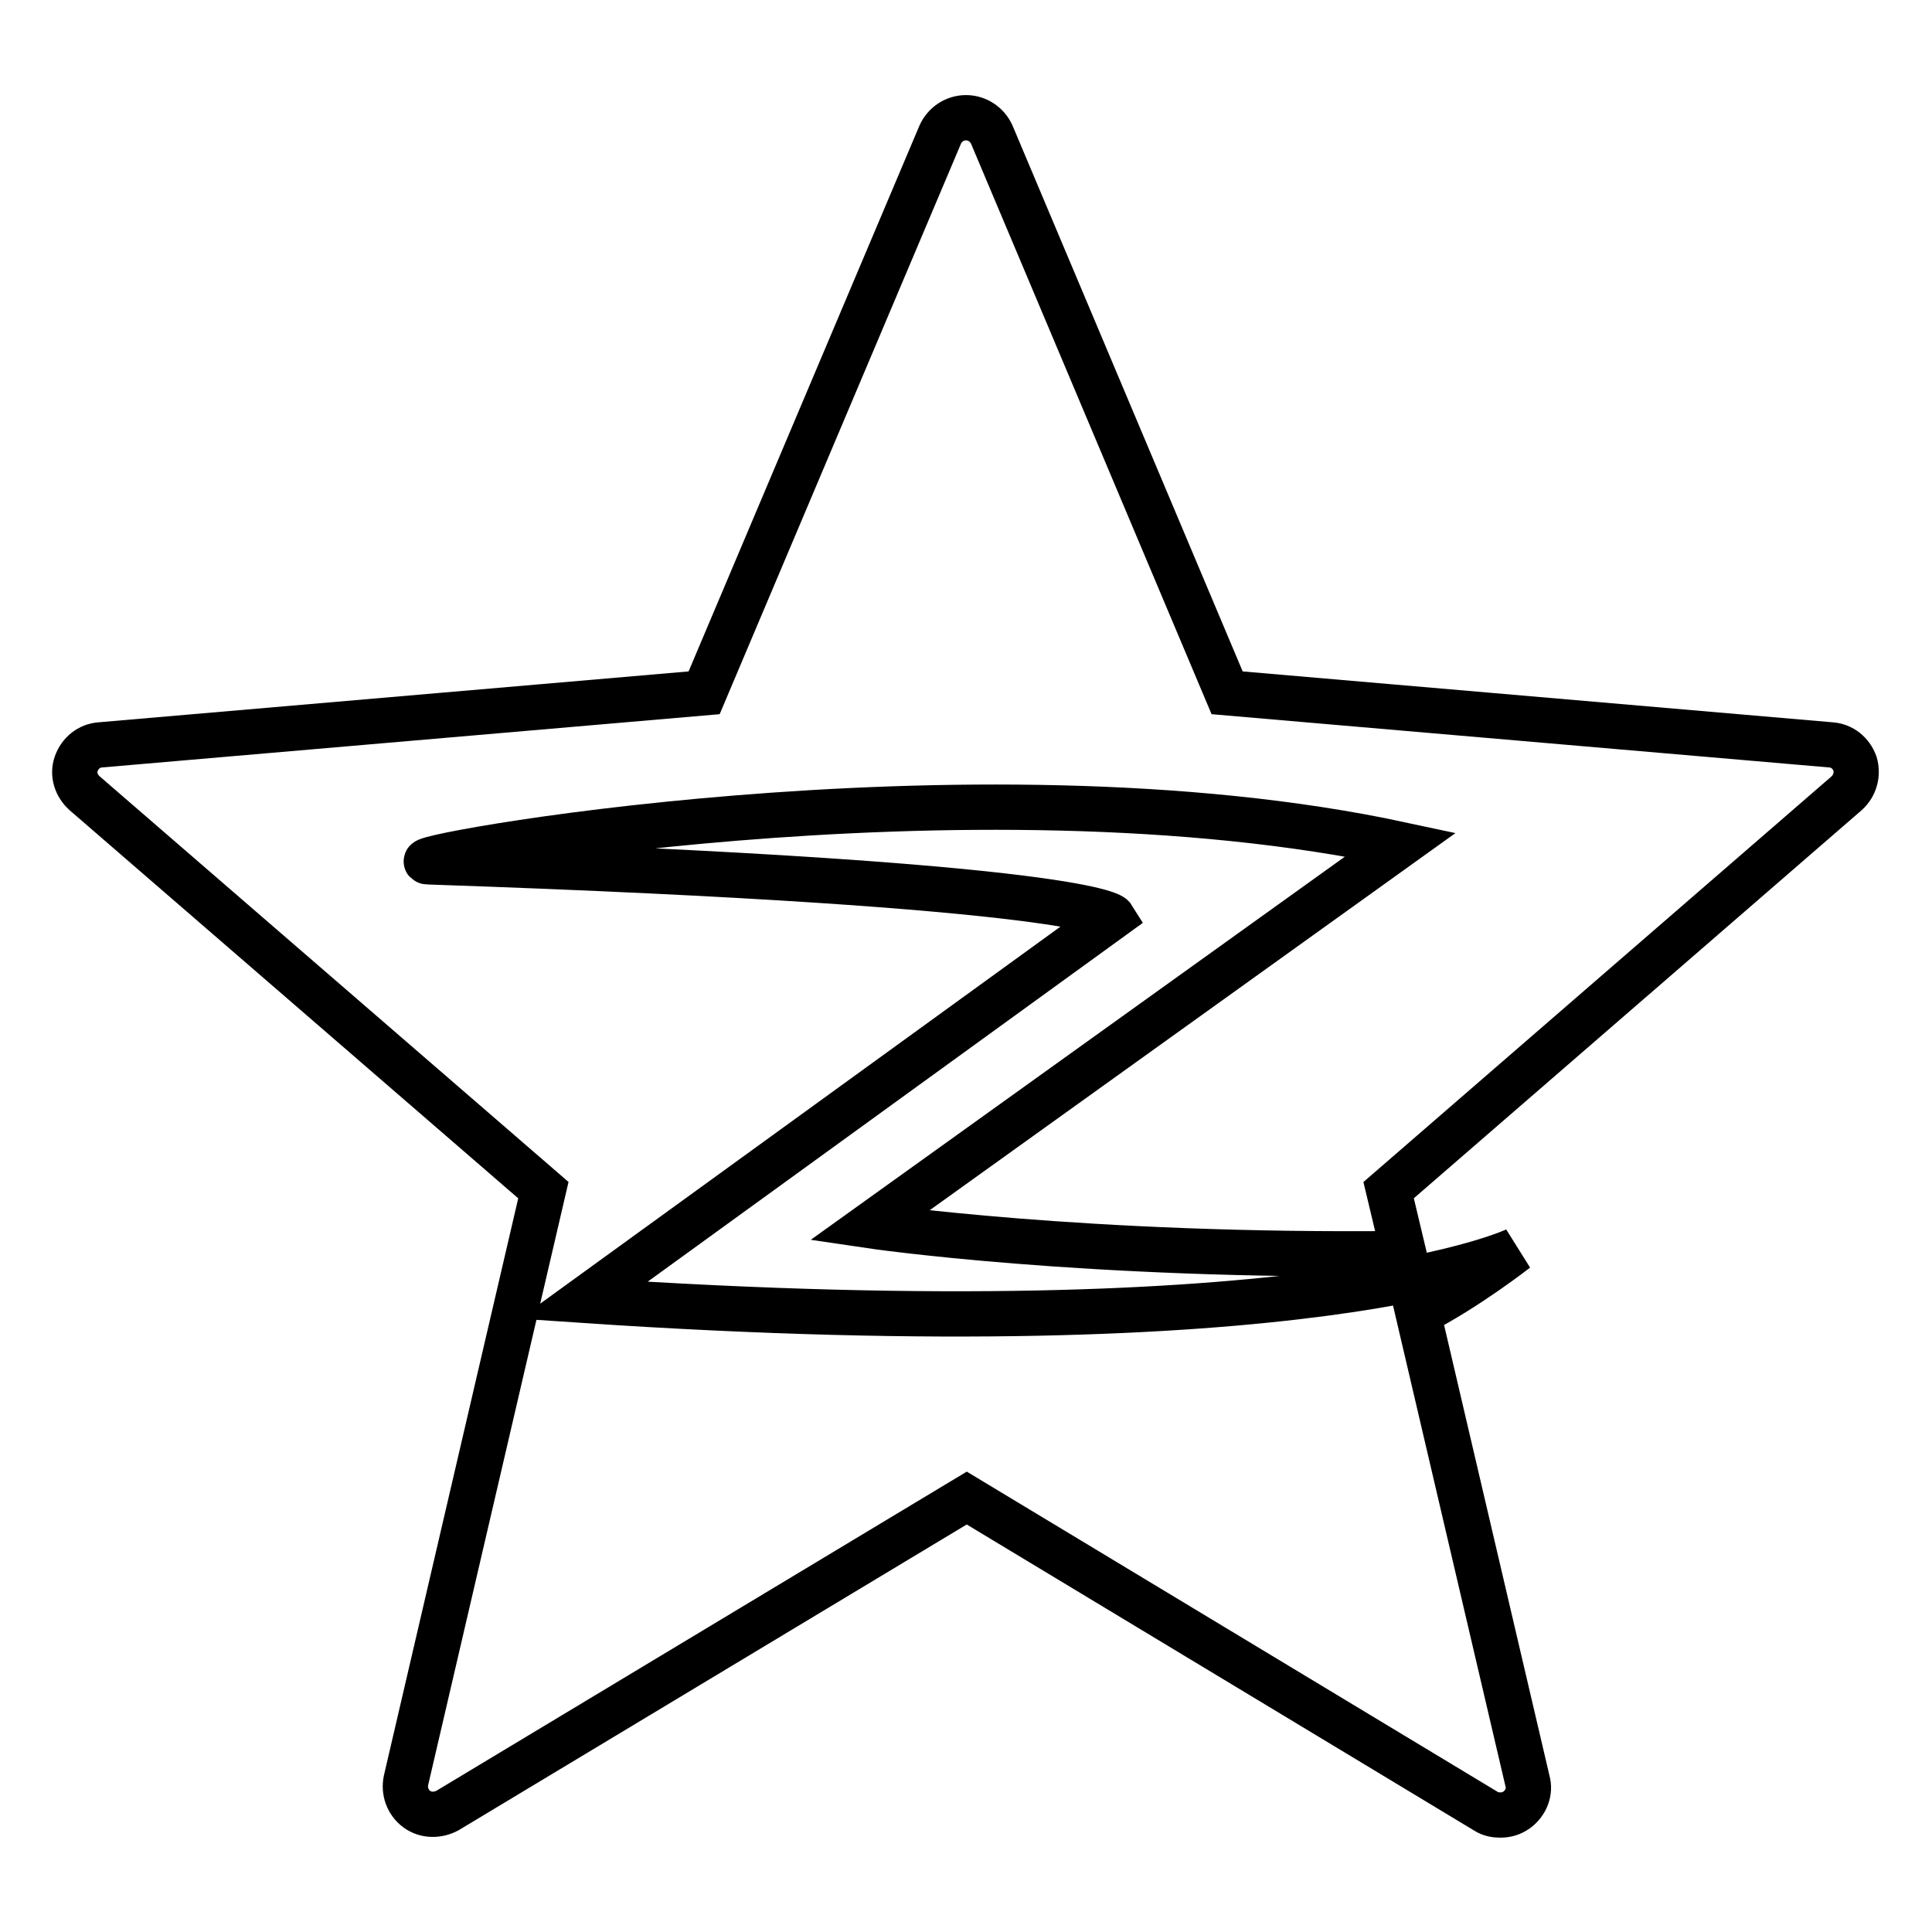 <?xml version="1.0" encoding="utf-8"?>
<!-- Svg Vector Icons : http://www.onlinewebfonts.com/icon -->
<!DOCTYPE svg PUBLIC "-//W3C//DTD SVG 1.1//EN" "http://www.w3.org/Graphics/SVG/1.1/DTD/svg11.dtd">
<svg version="1.1" xmlns="http://www.w3.org/2000/svg" xmlns:xlink="http://www.w3.org/1999/xlink" x="0px" y="0px" viewBox="0 0 256 256" enable-background="new 0 0 256 256" xml:space="preserve">
<g><g><path stroke-width="6" fill-opacity="0" stroke="#000000"  d="M185.6,111.9l-70.4,50.5c0,0,28.3,4.2,70.8,3.7l-2-8.4l60.7-52.6c1.1-1,1.5-2.5,1.1-3.9c-0.5-1.4-1.7-2.4-3.2-2.5l-80-6.9l-31.2-74c-0.6-1.3-1.9-2.2-3.4-2.2s-2.8,0.9-3.4,2.2l-31.3,74l-80,6.9c-1.5,0.1-2.7,1.1-3.2,2.5c-0.5,1.4,0,2.9,1.1,3.9L72,157.7l-18.2,78.2c-0.3,1.4,0.2,2.9,1.4,3.8c1.2,0.9,2.8,0.9,4.1,0.2l68.8-41.4l68.8,41.5c0.6,0.4,1.3,0.5,1.9,0.5c0.8,0,1.5-0.2,2.2-0.7c1.2-0.9,1.8-2.4,1.4-3.8L187.9,174c6.2-3.1,13-8.4,13-8.4s-26.9,13.2-123.6,6.7l70.1-50.8c0,0-2.7-4.3-90.6-7.3C50.9,114.1,128.3,99.6,185.6,111.9L185.6,111.9z"/></g></g>
</svg>